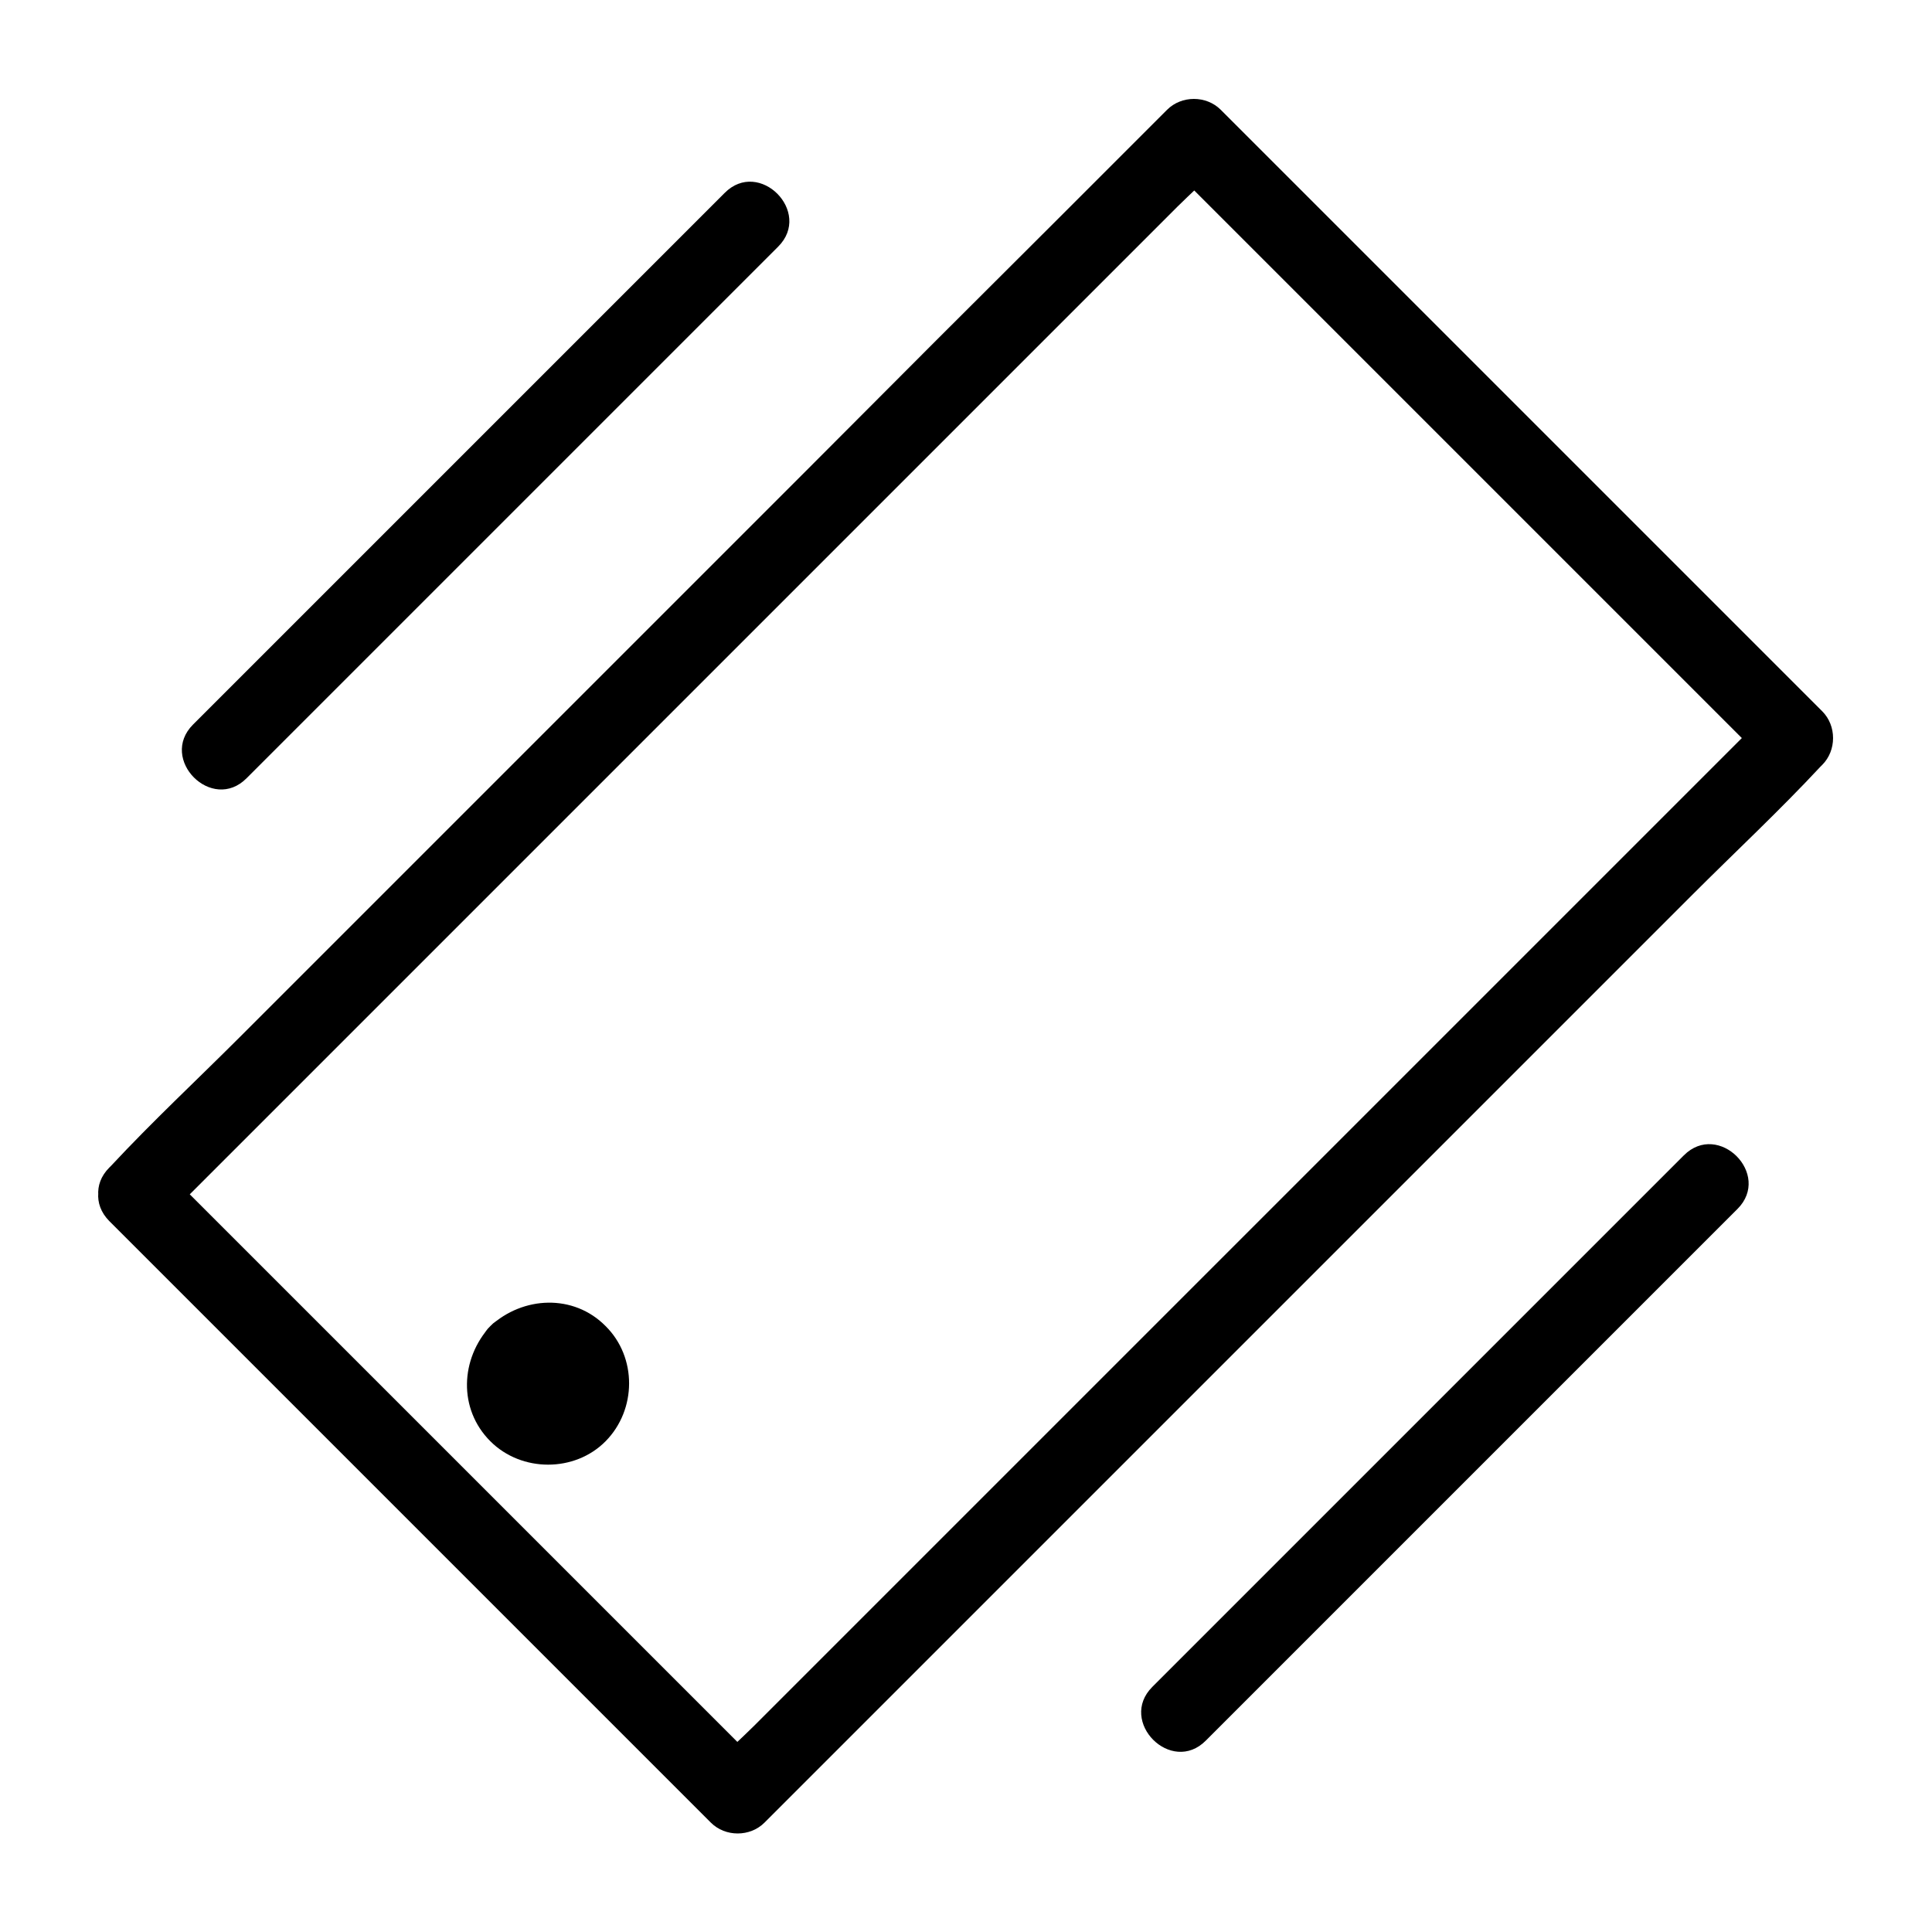 <?xml version="1.0" encoding="UTF-8"?>
<!-- Uploaded to: SVG Repo, www.svgrepo.com, Generator: SVG Repo Mixer Tools -->
<svg fill="#000000" width="800px" height="800px" version="1.1" viewBox="144 144 512 512" xmlns="http://www.w3.org/2000/svg">
 <g>
  <path d="m172.98 467.61c17.938 17.938 35.871 35.871 53.809 53.809 28.617 28.617 57.234 57.234 85.848 85.848l19.75 19.75c3.828 3.828 10.379 3.828 14.207 0l27.91-27.91c22.27-22.27 44.438-44.438 66.703-66.703 27.004-27.004 54.008-54.008 81.113-81.113 23.375-23.375 46.754-46.754 70.129-70.129 11.285-11.285 23.074-22.27 33.957-33.957l0.504-0.504c3.828-3.828 3.828-10.379 0-14.207l-53.809-53.809c-28.617-28.617-57.234-57.234-85.848-85.848-6.551-6.551-13.199-13.199-19.75-19.75-3.828-3.828-10.379-3.828-14.207 0-9.27 9.27-18.641 18.641-27.91 27.91-22.266 22.164-44.531 44.434-66.699 66.703l-81.113 81.113c-23.375 23.375-46.754 46.754-70.129 70.129-11.285 11.285-23.074 22.27-33.957 33.957-0.203 0.203-0.301 0.301-0.504 0.504-9.168 9.168 5.039 23.477 14.207 14.207 9.27-9.27 18.641-18.641 27.91-27.91 22.27-22.27 44.438-44.438 66.703-66.703 27.004-27.004 54.008-54.008 81.113-81.113l93.102-93.102c3.629-3.629 7.656-7.055 10.984-10.984 0.102-0.203 0.301-0.301 0.504-0.504h-14.207c17.938 17.938 35.871 35.871 53.809 53.809 28.617 28.617 57.234 57.234 85.848 85.848l19.75 19.75v-14.207c-9.27 9.27-18.641 18.641-27.91 27.91l-147.82 147.82c-23.375 23.375-46.754 46.754-70.129 70.129l-22.973 22.973c-3.629 3.629-7.656 7.055-10.984 10.984-0.102 0.203-0.301 0.301-0.504 0.504h14.207l-53.809-53.809c-28.617-28.617-57.234-57.234-85.848-85.848-6.551-6.551-13.199-13.199-19.75-19.75-9.172-9.27-23.379 4.938-14.211 14.207z"/>
  <path d="m300.75 510.73c0 6.344-5.141 11.488-11.484 11.488s-11.488-5.144-11.488-11.488 5.144-11.484 11.488-11.484 11.484 5.141 11.484 11.484"/>
  <path d="m273.95 495.42c-7.961 8.664-8.566 21.965 0 30.531 8.262 8.262 22.371 8.262 30.531 0 8.262-8.363 8.363-22.27 0-30.531-8.465-8.566-21.867-7.961-30.531 0-4.031 3.727-3.727 10.48 0 14.207 4.031 4.031 10.277 3.727 14.207 0 0.906-0.805 0.906-0.805 0.203-0.102 1.008-0.504 1.109-0.605 0.102-0.102 1.008-0.203 1.109-0.301 0.402-0.203-0.805 0.102-0.605 0.102 0.402 0 1.211 0.102 1.211 0 0-0.102 1.109 0.402 1.109 0.301 0.102-0.102 0.301 0.102 0.504 0.301 0.805 0.402-0.805-0.707-0.707-0.707 0.203 0.102 0.805 0.906 0.805 0.906 0.102 0.203 0.504 1.008 0.605 1.109 0.102 0.102 0.102 0.301 0.203 0.605 0.203 0.906-0.102-1.211-0.102-1.211-0.102 0-0.102 1.211 0 1.211 0.102 0-0.301 1.008-0.301 1.109-0.102 0.504 0.301-0.605 0.203-0.504-0.301 0.402 0.707-0.805 0.707-0.707-0.102 0.203-0.906 0.805-0.906 0.805-0.203 0.102-0.301 0.102-0.504 0.301-0.805 0.402 1.008-0.402 1.008-0.504-0.102-0.102 1.211-0.102 1.211-0.102 0-0.102-1.008-0.102-1.211-0.102-0.402 0 0.707 0.102 0.605 0-0.402-0.203 1.008 0.504 1.008 0.402-0.102-0.102 0.805 0.707 0.707 0.707-0.203-0.102-0.707-0.805-0.805-0.906-0.402-0.402 0.402 0.504 0.402 0.301-0.203-0.504 0.402 1.008 0.504 1.008 0.102-0.102 0.102 1.211 0.102 1.211 0.102 0v-0.906c-0.203 1.211-0.102 1.211 0.102 0.102-0.504 1.008-0.402 1.008 0.102-0.102-0.707 0.805-0.707 0.707 0.102-0.203 3.727-4.031 3.93-10.277 0-14.207-3.434-3.723-10.285-4.023-14.012 0.008z"/>
  <path d="m590.24 450.18c-15.922 15.922-31.84 31.84-47.66 47.66-25.191 25.191-50.48 50.48-75.672 75.672l-17.531 17.531c-9.168 9.168 5.039 23.477 14.207 14.207 15.922-15.922 31.84-31.84 47.66-47.66 25.191-25.191 50.48-50.48 75.672-75.672l17.531-17.531c9.168-9.172-5.039-23.379-14.207-14.207z"/>
  <path d="m336.02 195.15c-15.922 15.922-31.84 31.84-47.66 47.66-25.191 25.191-50.48 50.48-75.672 75.672l-17.531 17.531c-9.168 9.168 5.039 23.477 14.207 14.207l47.66-47.66c25.191-25.191 50.48-50.48 75.672-75.672l17.531-17.531c9.168-9.168-5.039-23.477-14.207-14.207z"/>
 </g>
</svg>